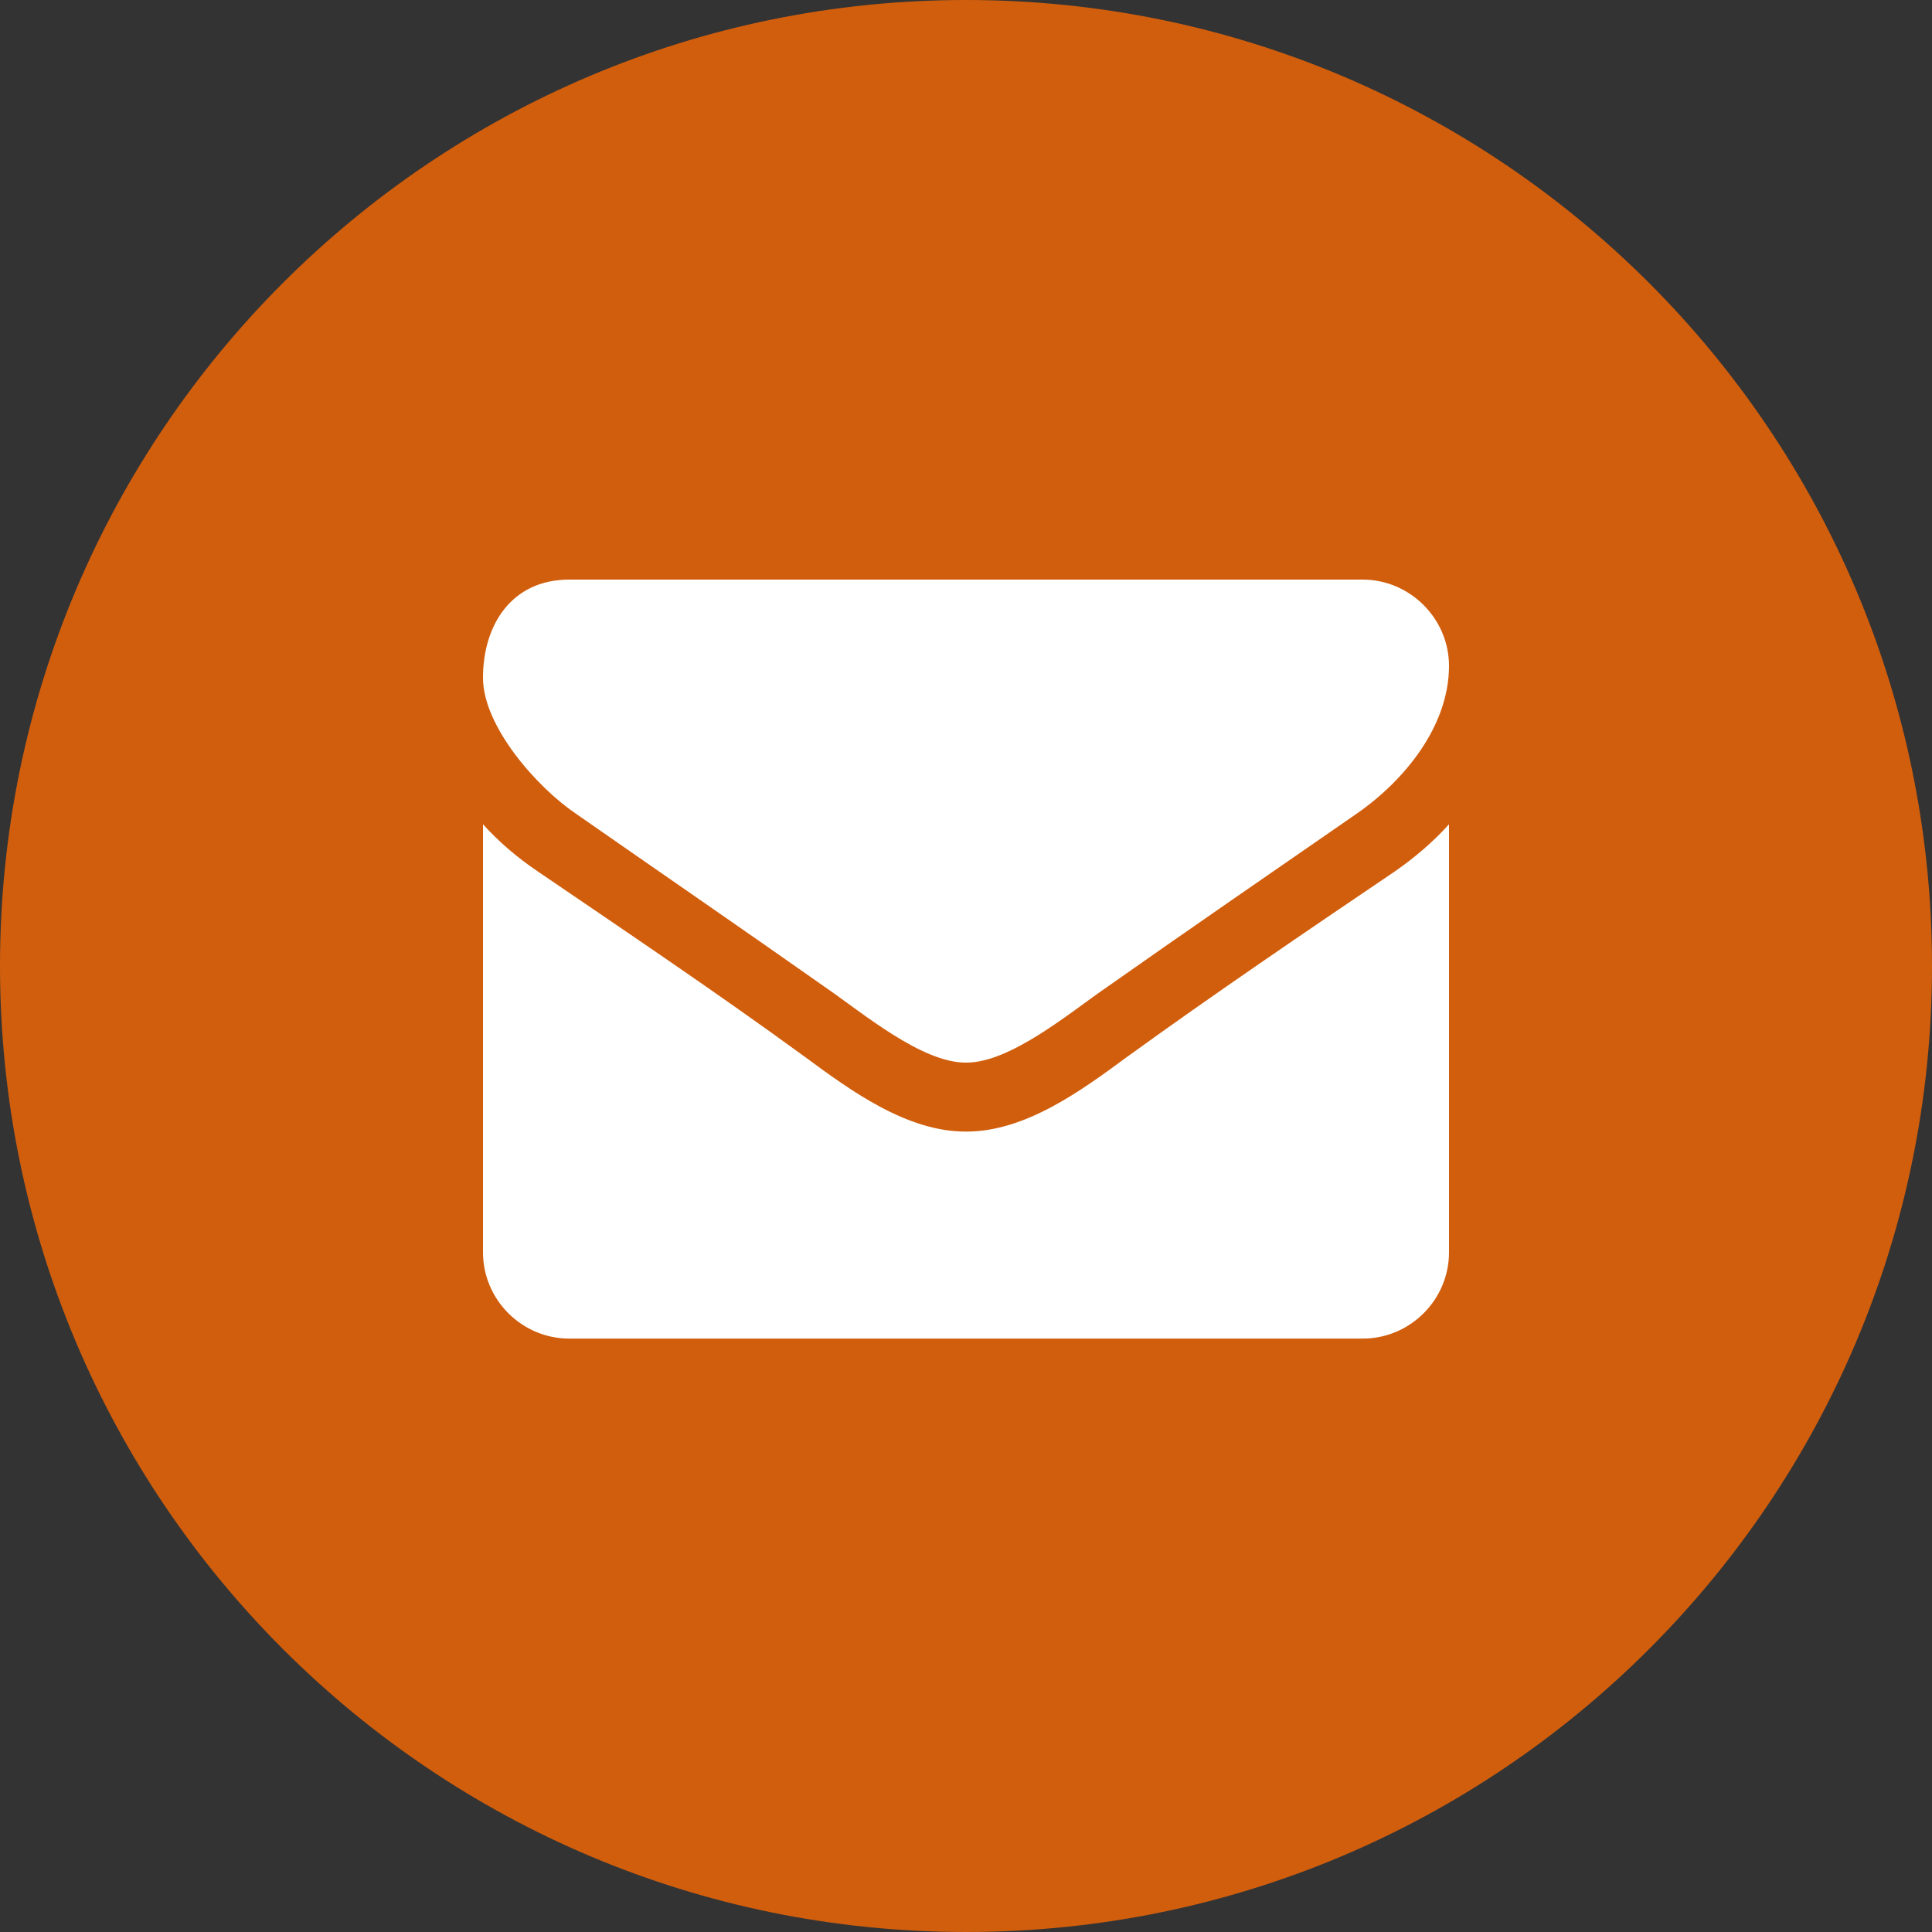 <?xml version="1.0" encoding="UTF-8"?> <svg xmlns="http://www.w3.org/2000/svg" width="20" height="20" viewBox="0 0 20 20" fill="none"><rect x="0" y="0" width="20" height="20" fill="#333333" stroke="none"/><g clip-path="url(#clip0_1_4)"><path d="M20 10C20 4.477 15.523 0 10 0C4.477 0 0 4.477 0 10C0 15.523 4.477 20 10 20C15.523 20 20 15.523 20 10Z" fill="#D15E0D"></path><path d="M15 8.533C14.833 8.718 14.643 8.879 14.442 9.019C13.51 9.65 12.572 10.286 11.663 10.944C11.194 11.29 10.614 11.714 10.006 11.714H9.994C9.386 11.714 8.806 11.29 8.337 10.944C7.427 10.28 6.49 9.65 5.564 9.019C5.357 8.879 5.167 8.718 5 8.533V12.964C5 13.455 5.402 13.857 5.893 13.857H14.107C14.598 13.857 15 13.455 15 12.964V8.533ZM15 6.893C15 6.402 14.593 6 14.107 6H5.893C5.296 6 5 6.469 5 7.016C5 7.523 5.564 8.154 5.96 8.422C6.825 9.025 7.701 9.627 8.566 10.236C8.929 10.487 9.542 11 9.994 11H10.006C10.458 11 11.071 10.487 11.434 10.236C12.299 9.627 13.175 9.025 14.046 8.422C14.537 8.081 15 7.518 15 6.893Z" fill="white"></path></g><defs><clipPath id="clip0_1_4"><rect width="20" height="20" fill="white"></rect></clipPath></defs></svg> 